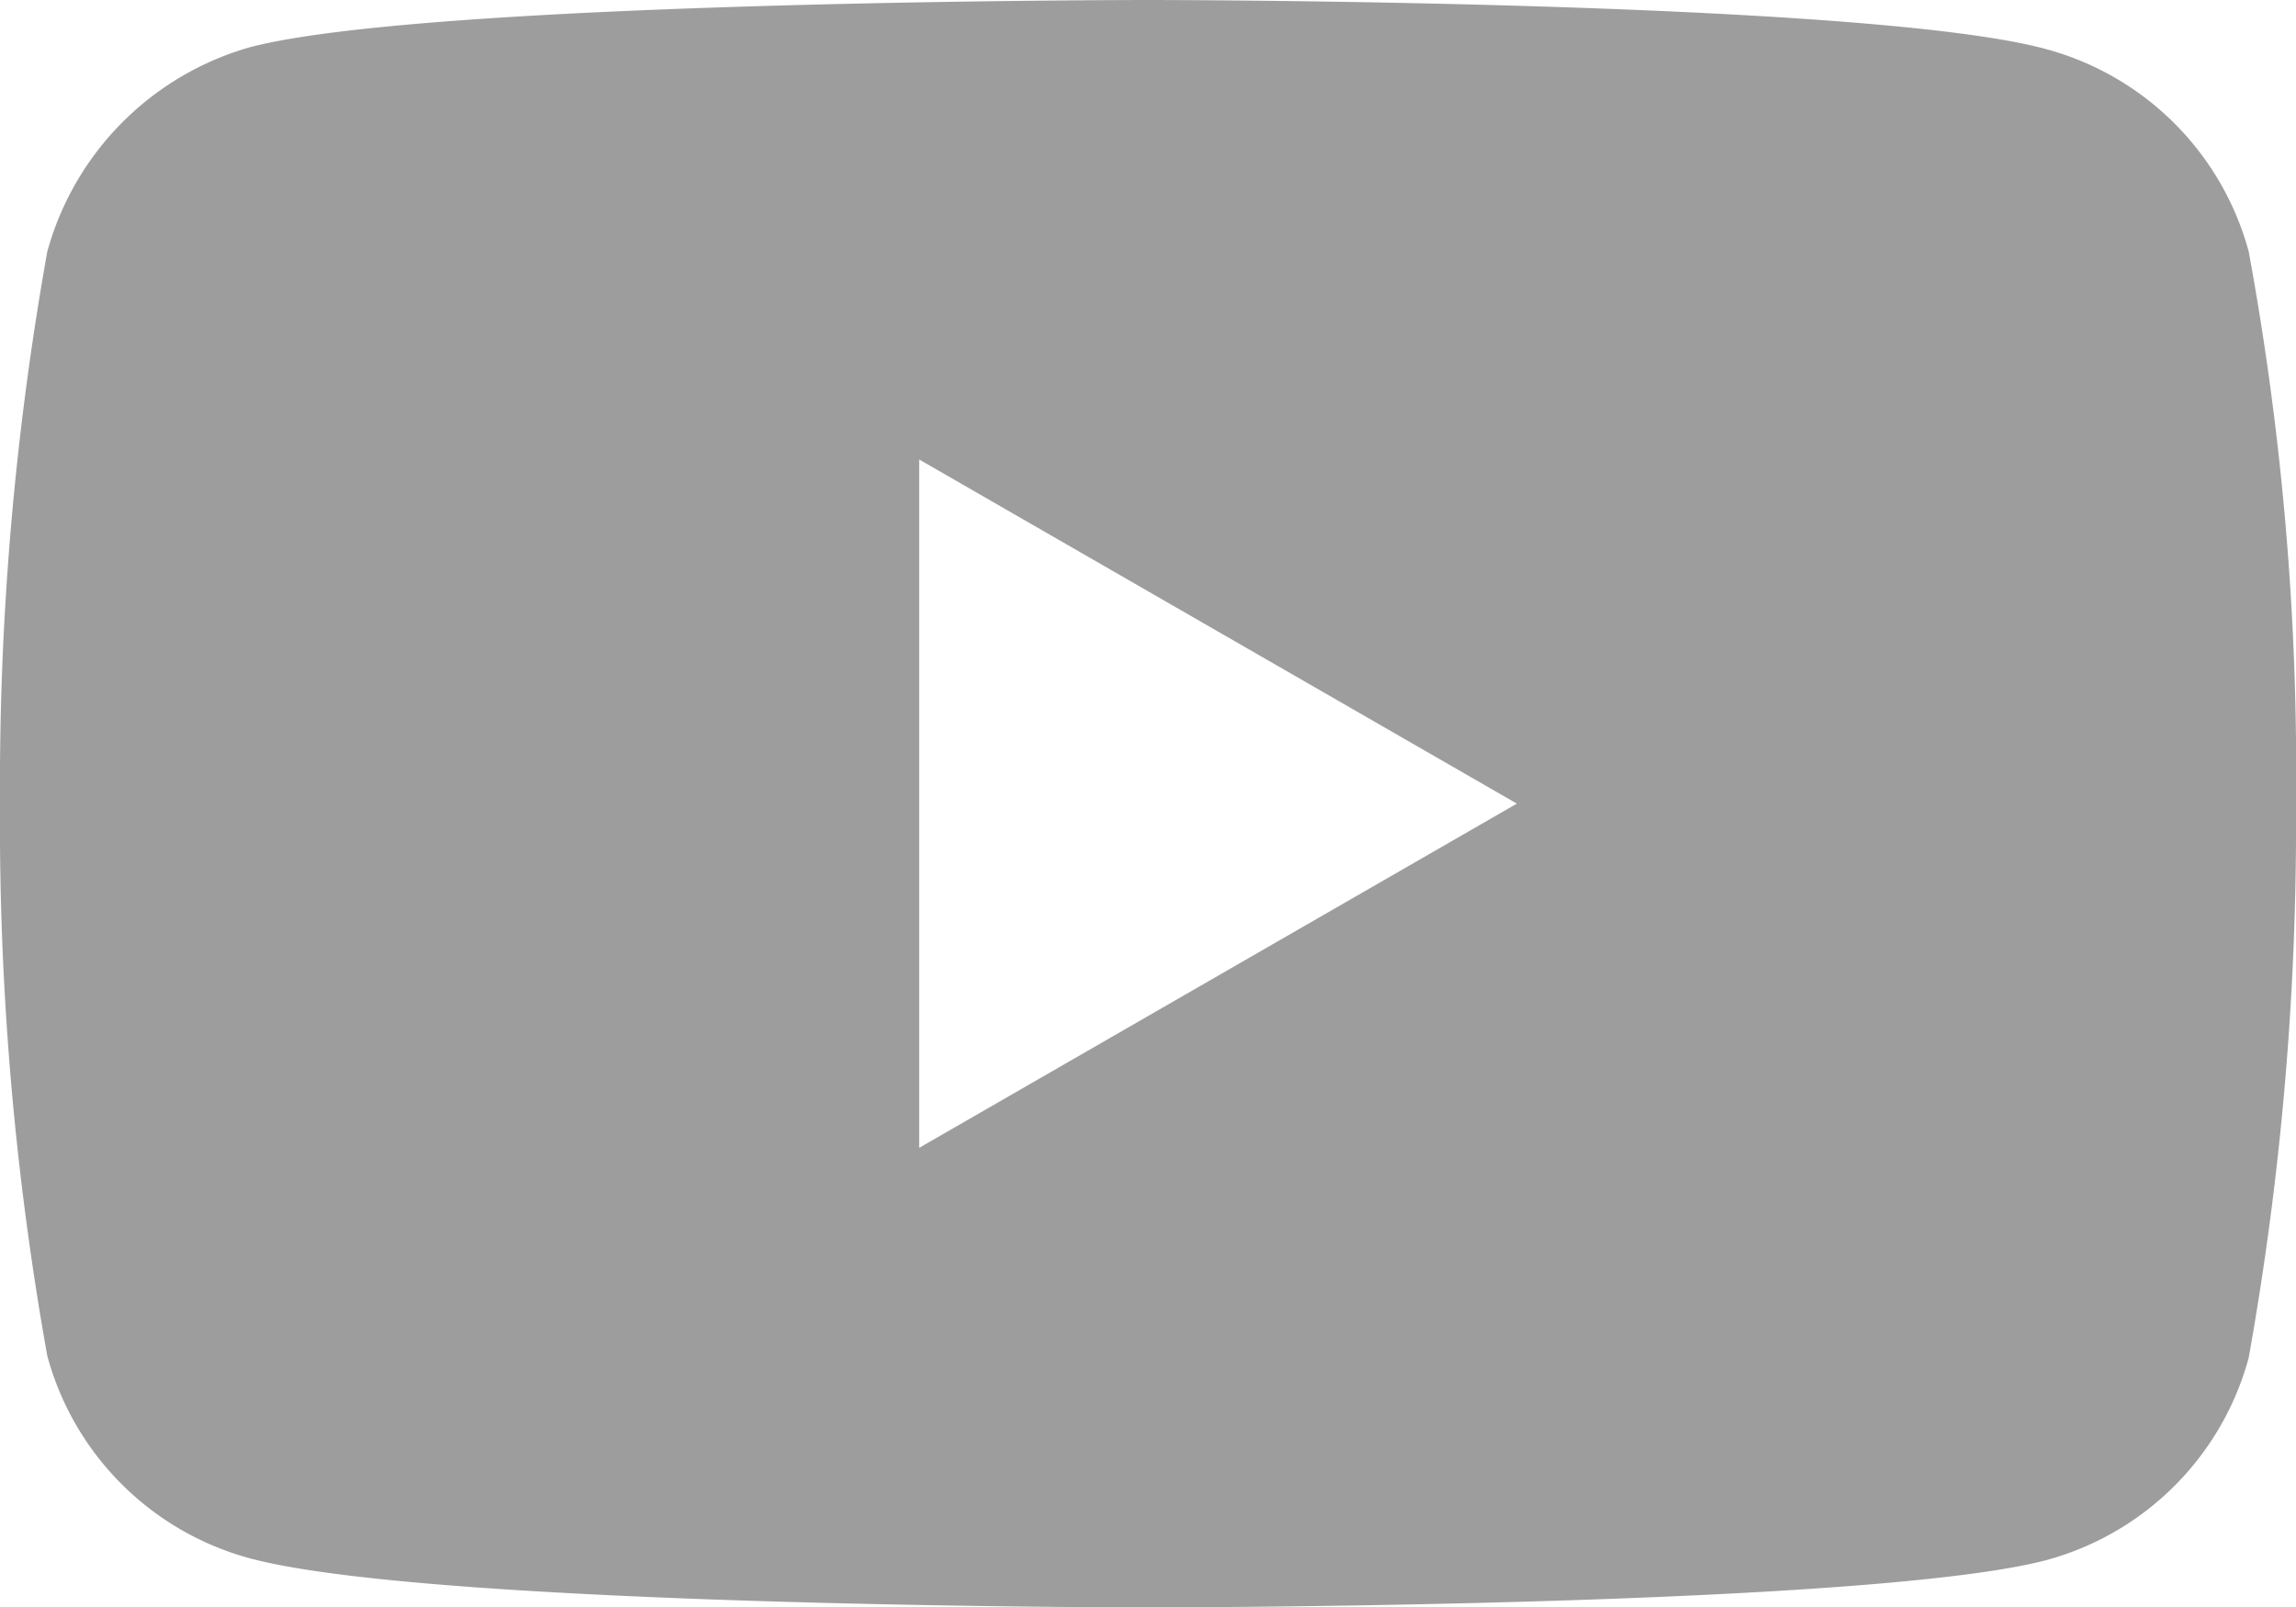 <svg xmlns="http://www.w3.org/2000/svg" width="26.89" height="18.827" viewBox="0 0 26.89 18.827">
  <path id="パス_14735" data-name="パス 14735" d="M26.336-3.136a3.369,3.369,0,0,0-2.37-2.37c-2.1-.576-10.521-.576-10.521-.576s-8.417,0-10.521.554A3.437,3.437,0,0,0,.554-3.136,35.5,35.5,0,0,0,0,3.332,35.366,35.366,0,0,0,.554,9.8a3.369,3.369,0,0,0,2.37,2.37c2.126.576,10.521.576,10.521.576s8.417,0,10.521-.554a3.369,3.369,0,0,0,2.37-2.37,35.508,35.508,0,0,0,.554-6.468A33.7,33.7,0,0,0,26.336-3.136ZM10.765,7.363V-.7l7,4.031Zm0,0" transform="translate(0 6.082)" fill="#9d9d9d"/>
</svg>
